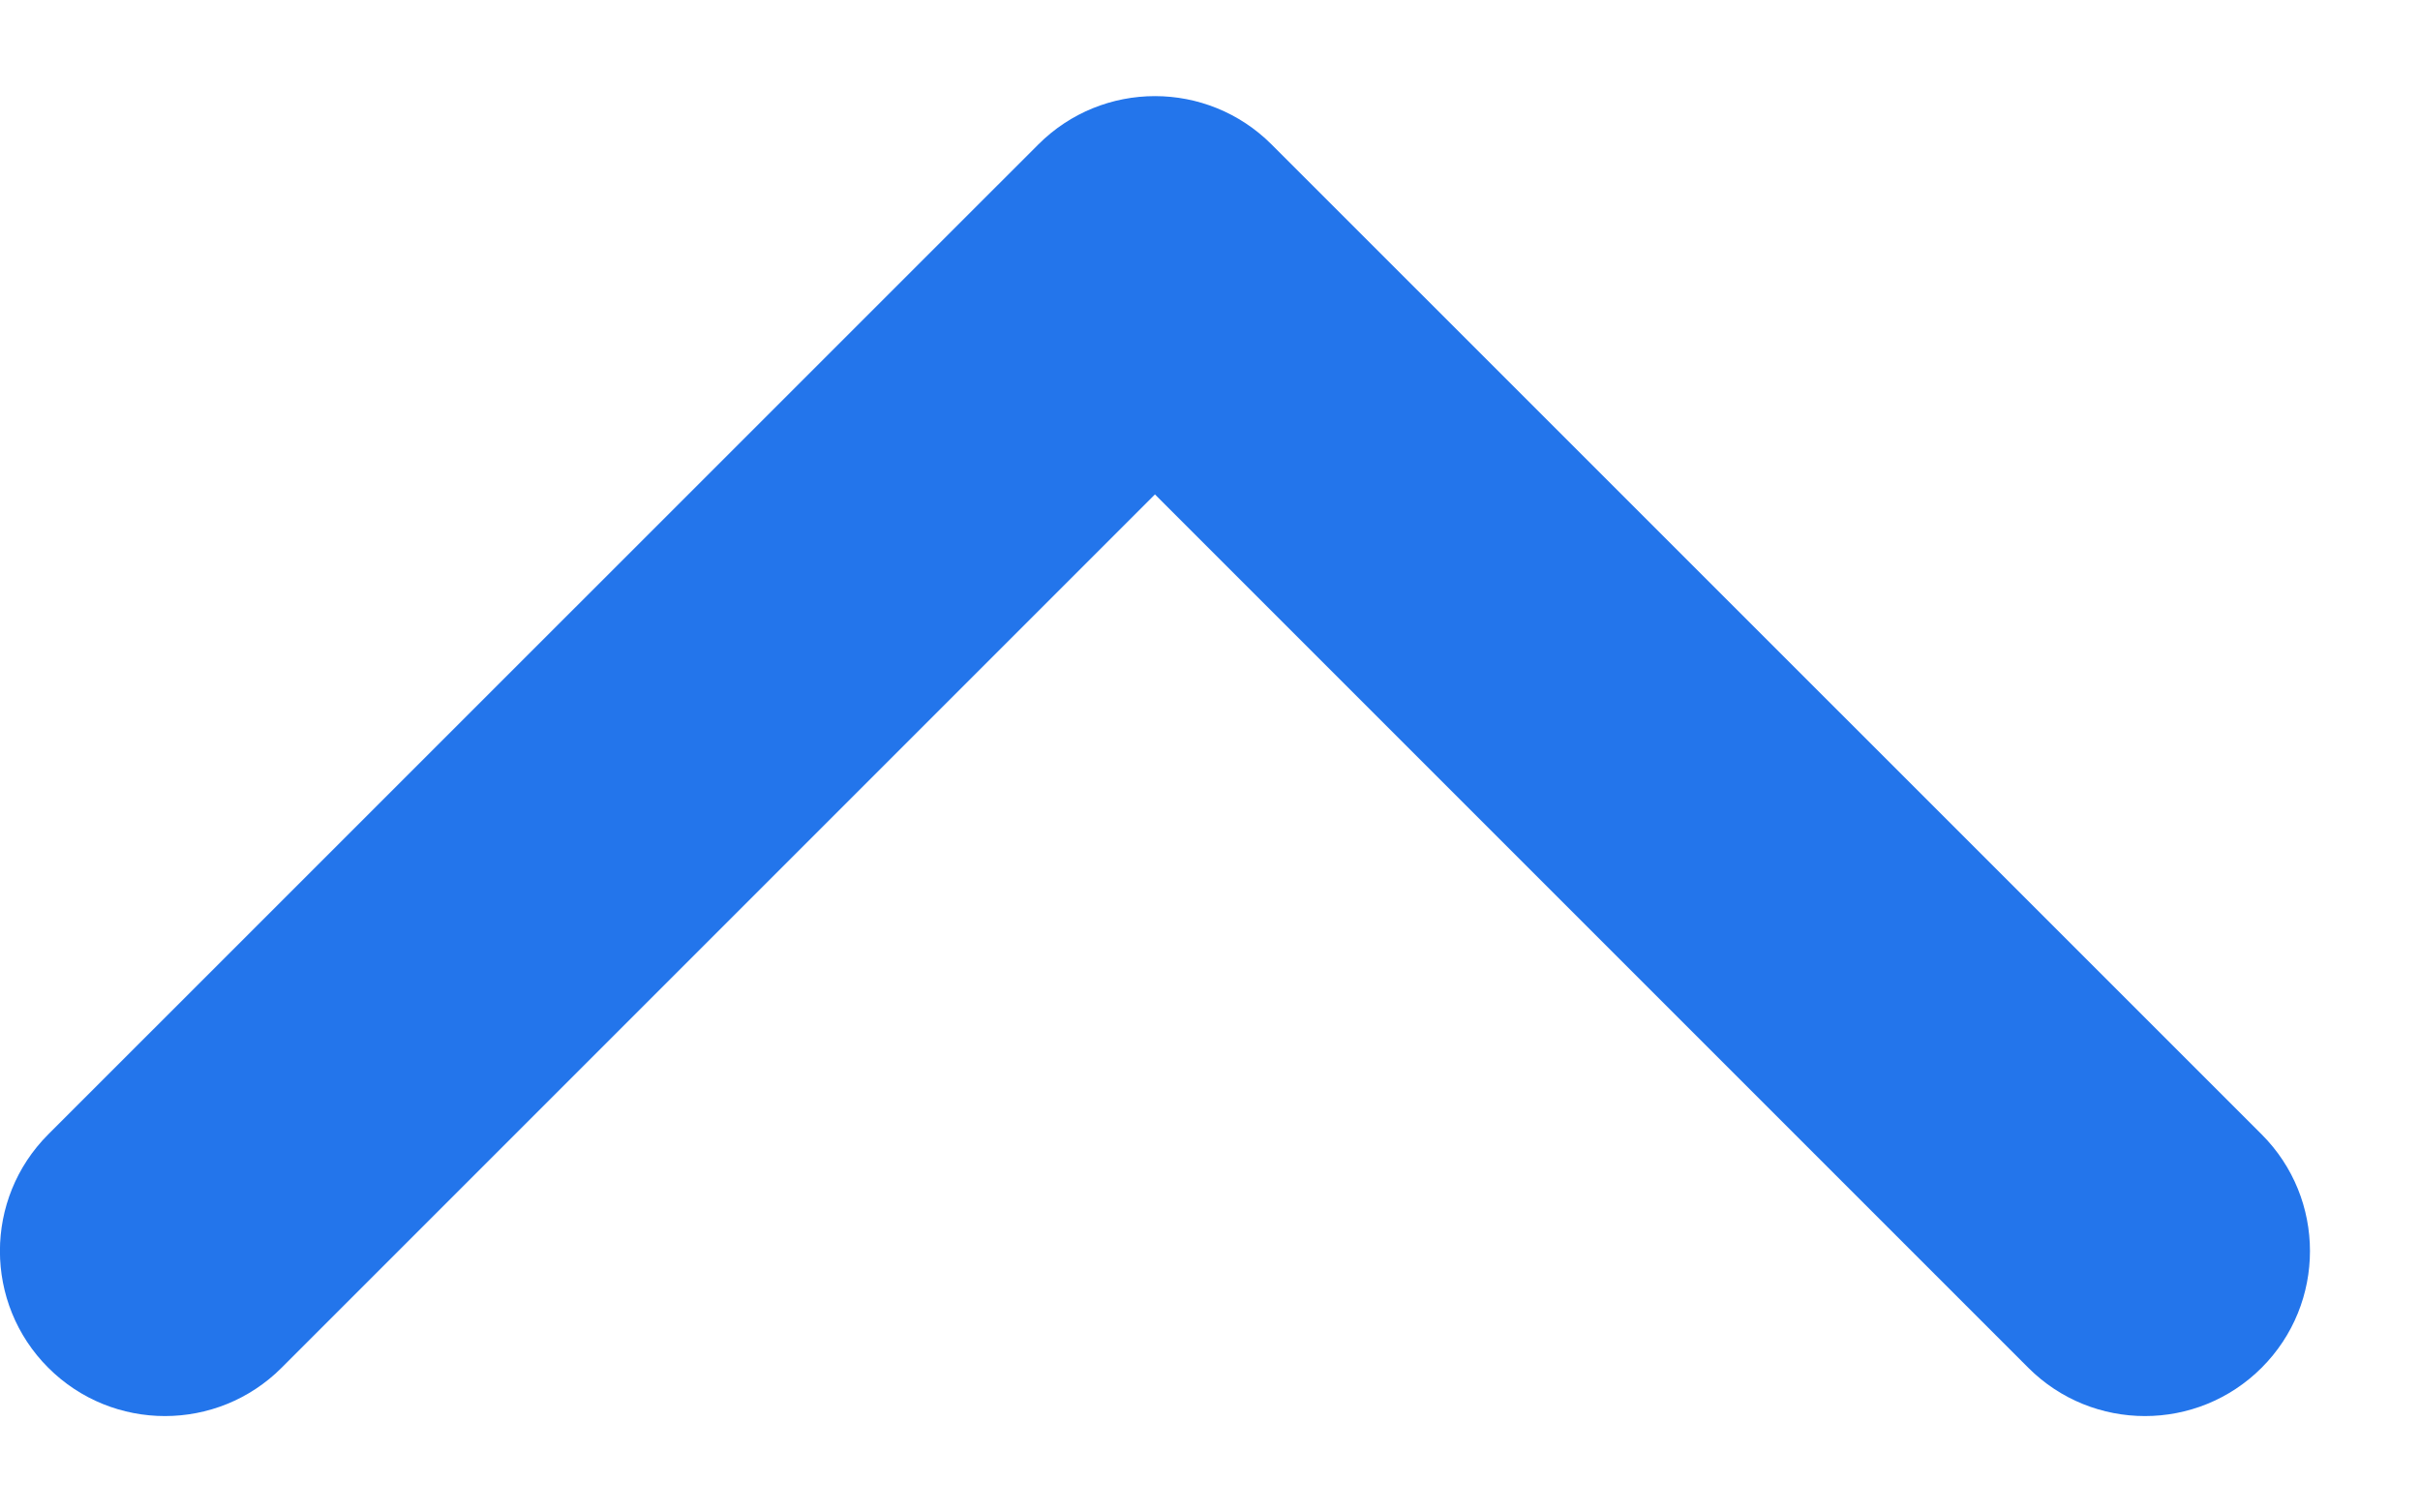 <svg width="16" height="10" viewBox="0 0 16 10" fill="none" xmlns="http://www.w3.org/2000/svg">
    <path fill-rule="evenodd" clip-rule="evenodd"
        d="M0.319 7.5C-0.107 7.926 -0.107 8.617 0.319 9.043C0.745 9.469 1.436 9.469 1.862 9.043L7.636 3.269L13.41 9.043C13.836 9.469 14.527 9.469 14.953 9.043C15.379 8.617 15.379 7.926 14.953 7.5L8.407 0.955C7.981 0.529 7.291 0.529 6.865 0.955L0.319 7.5Z"
        fill="#2375EB" />
    <defs>
</defs>
</svg>
